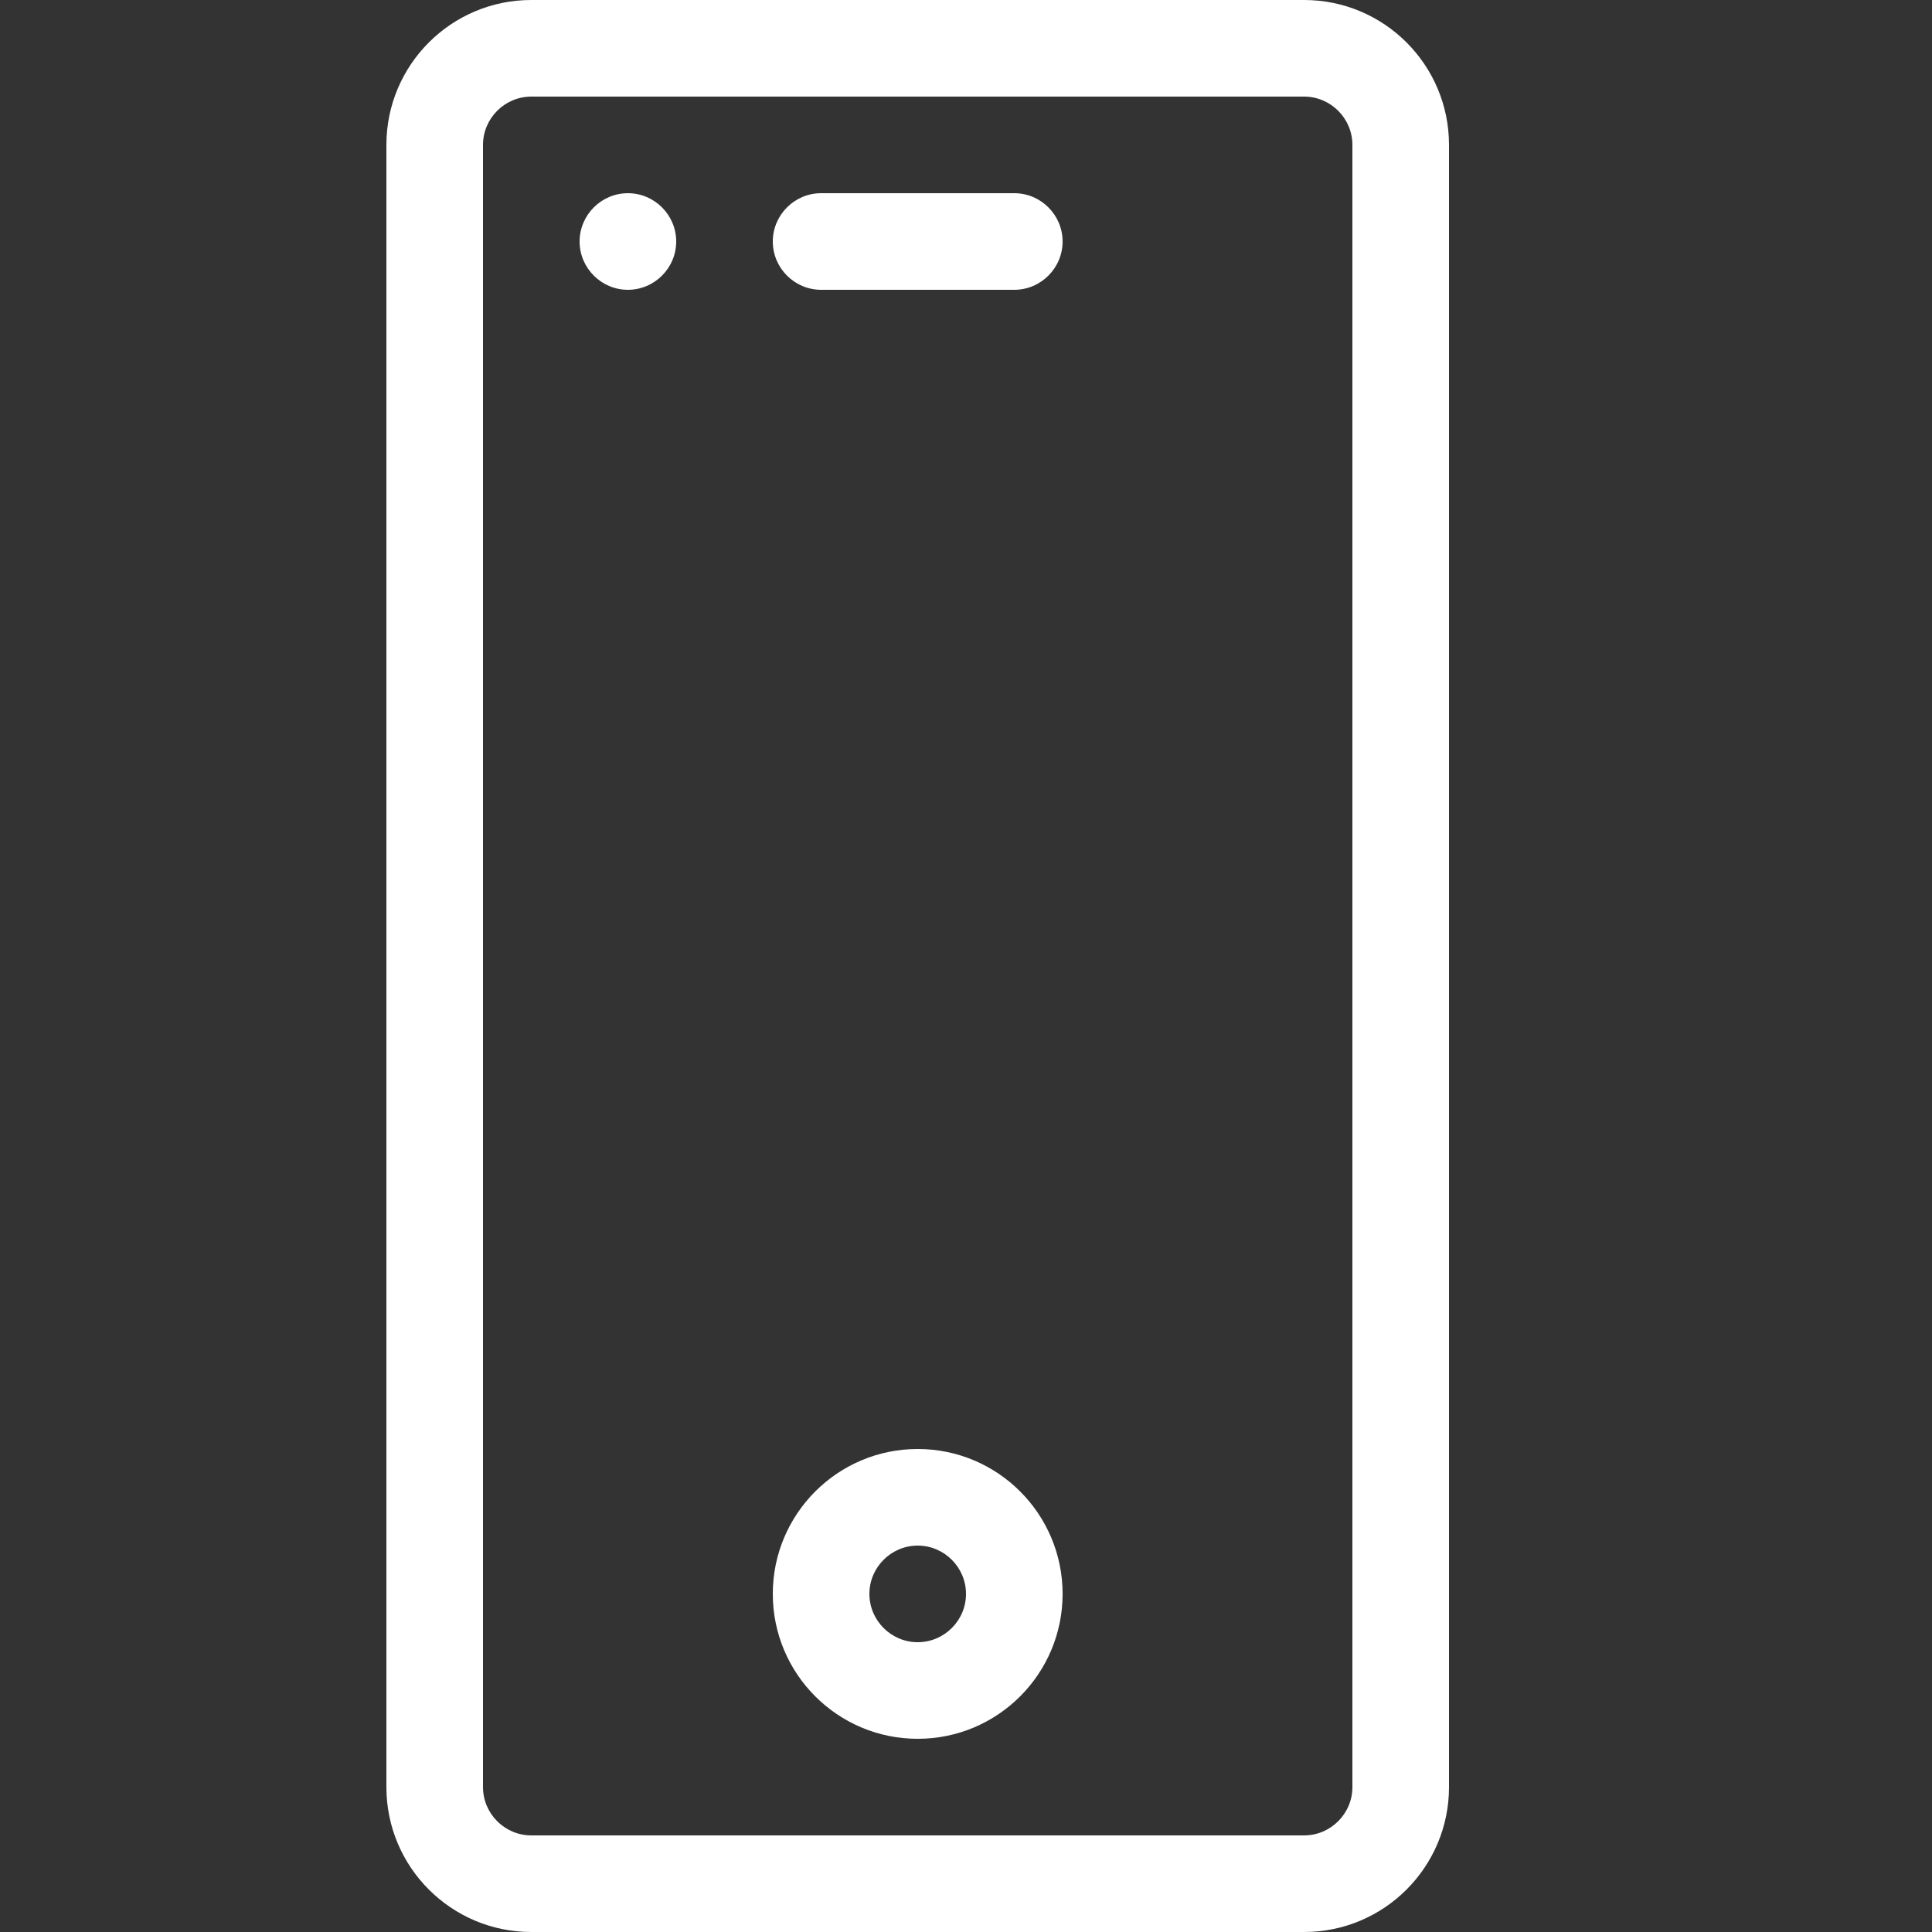 <?xml version="1.0" encoding="UTF-8"?> <!-- Generator: Adobe Illustrator 24.0.1, SVG Export Plug-In . SVG Version: 6.00 Build 0) --> <svg xmlns="http://www.w3.org/2000/svg" xmlns:xlink="http://www.w3.org/1999/xlink" version="1.1" id="Layer_1" x="0px" y="0px" viewBox="0 0 640 640" style="enable-background:new 0 0 640 640;" xml:space="preserve"><rect x="0" y="0" width="640" height="640" fill="#333333" stroke="none"/> <style type="text/css"> .st0{fill:#FFFFFF;} </style> <title></title> <g id="icomoon-ignore"> </g> <path class="st0" d="M432,640H176c-26.5,0-48-21.5-48-48V48c0-26.5,21.5-48,48-48h256c26.5,0,48,21.5,48,48v544 C480,618.5,458.5,640,432,640z M176,32c-8.8,0-16,7.2-16,16v544c0,8.8,7.2,16,16,16h256c8.8,0,16-7.2,16-16V48c0-8.8-7.2-16-16-16 H176z"></path> <path class="st0" d="M336,96h-64c-8.8,0-16-7.2-16-16s7.2-16,16-16h64c8.8,0,16,7.2,16,16S344.8,96,336,96z"></path> <path class="st0" d="M224,80c0,8.8-7.2,16-16,16s-16-7.2-16-16s7.2-16,16-16S224,71.2,224,80z"></path> <path class="st0" d="M304,576c-26.5,0-48-21.5-48-48s21.5-48,48-48s48,21.5,48,48S330.5,576,304,576z M304,512c-8.8,0-16,7.2-16,16 s7.2,16,16,16s16-7.2,16-16S312.8,512,304,512z"></path> </svg> 